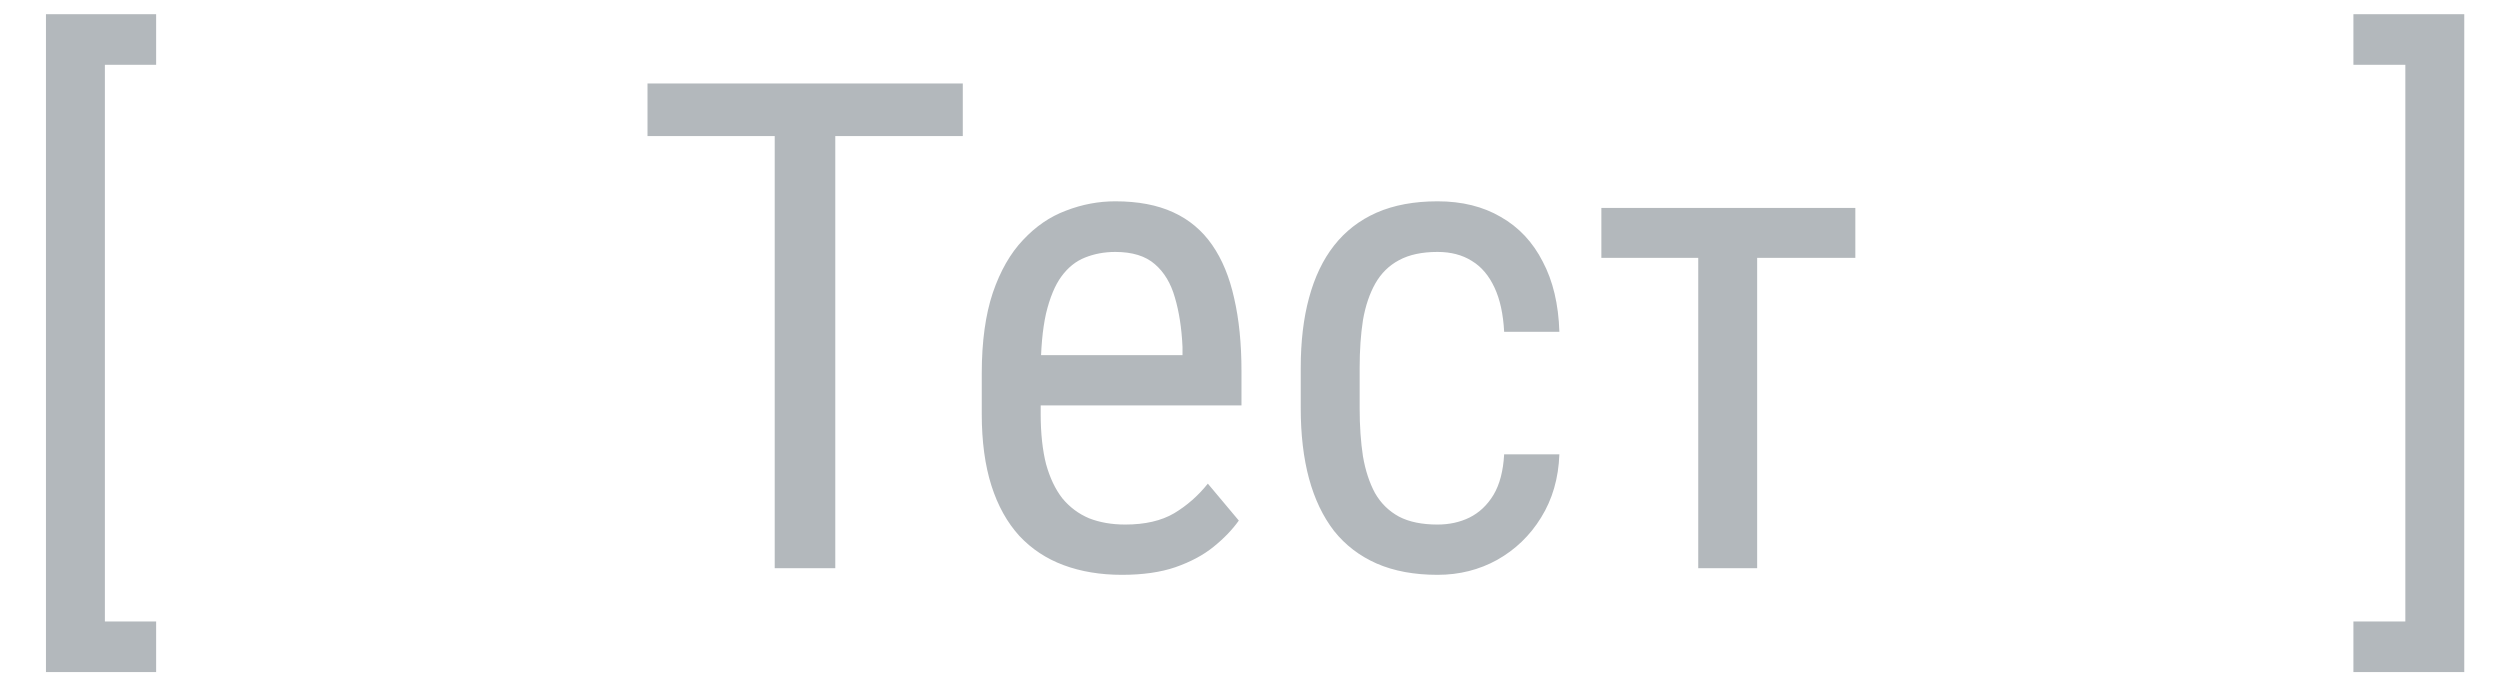 <?xml version="1.0" encoding="UTF-8"?> <svg xmlns="http://www.w3.org/2000/svg" width="44" height="12" viewBox="0 0 44 12" fill="none"><path d="M2.748 0.25V1.141H1.846V10.938H2.748V11.828H0.809V0.25H2.748ZM14.701 1.469V10H13.635V1.469H14.701ZM16.945 1.469V2.395H11.396V1.469H16.945ZM19.746 10.117C19.367 10.117 19.025 10.06 18.721 9.947C18.416 9.834 18.156 9.662 17.941 9.432C17.727 9.197 17.562 8.902 17.449 8.547C17.336 8.191 17.279 7.771 17.279 7.287V6.572C17.279 6.014 17.344 5.541 17.473 5.154C17.605 4.768 17.783 4.457 18.006 4.223C18.229 3.984 18.48 3.812 18.762 3.707C19.043 3.598 19.332 3.543 19.629 3.543C20.027 3.543 20.367 3.607 20.648 3.736C20.93 3.865 21.158 4.057 21.334 4.311C21.51 4.564 21.639 4.877 21.721 5.248C21.807 5.619 21.85 6.047 21.85 6.531V7.135H17.889V6.25H20.812V6.104C20.797 5.775 20.752 5.486 20.678 5.236C20.607 4.986 20.49 4.791 20.326 4.65C20.162 4.506 19.93 4.434 19.629 4.434C19.438 4.434 19.26 4.467 19.096 4.533C18.936 4.596 18.797 4.707 18.68 4.867C18.566 5.023 18.477 5.24 18.41 5.518C18.348 5.795 18.316 6.146 18.316 6.572V7.287C18.316 7.627 18.348 7.92 18.41 8.166C18.477 8.408 18.572 8.609 18.697 8.77C18.826 8.926 18.982 9.043 19.166 9.121C19.354 9.195 19.566 9.232 19.805 9.232C20.152 9.232 20.439 9.166 20.666 9.033C20.893 8.896 21.09 8.723 21.258 8.512L21.803 9.162C21.689 9.322 21.541 9.477 21.357 9.625C21.178 9.77 20.955 9.889 20.689 9.982C20.428 10.072 20.113 10.117 19.746 10.117ZM25.301 9.232C25.508 9.232 25.695 9.191 25.863 9.109C26.035 9.023 26.176 8.891 26.285 8.711C26.395 8.527 26.457 8.289 26.473 7.996H27.445C27.43 8.418 27.322 8.789 27.123 9.109C26.928 9.426 26.67 9.674 26.35 9.854C26.033 10.029 25.684 10.117 25.301 10.117C24.891 10.117 24.533 10.051 24.229 9.918C23.928 9.785 23.678 9.594 23.479 9.344C23.283 9.09 23.137 8.783 23.039 8.424C22.941 8.061 22.893 7.648 22.893 7.188V6.473C22.893 6.012 22.941 5.602 23.039 5.242C23.137 4.879 23.283 4.572 23.479 4.322C23.678 4.068 23.928 3.875 24.229 3.742C24.533 3.609 24.891 3.543 25.301 3.543C25.73 3.543 26.102 3.635 26.414 3.818C26.73 3.998 26.977 4.26 27.152 4.604C27.332 4.943 27.43 5.355 27.445 5.84H26.473C26.457 5.527 26.4 5.268 26.303 5.061C26.205 4.85 26.072 4.693 25.904 4.592C25.736 4.486 25.535 4.434 25.301 4.434C25.027 4.434 24.801 4.482 24.621 4.58C24.445 4.674 24.307 4.811 24.205 4.99C24.104 5.17 24.031 5.385 23.988 5.635C23.949 5.885 23.93 6.164 23.93 6.473V7.188C23.93 7.496 23.949 7.777 23.988 8.031C24.031 8.281 24.102 8.496 24.199 8.676C24.301 8.855 24.441 8.994 24.621 9.092C24.801 9.186 25.027 9.232 25.301 9.232ZM30.926 3.66V10H29.889V3.66H30.926ZM32.654 3.66V4.539H28.184V3.66H32.654ZM41.42 1.141V0.25H43.371V11.828H41.42V10.938H42.334V1.141H41.42Z" fill="#414E59" fill-opacity="0.4"></path></svg> 